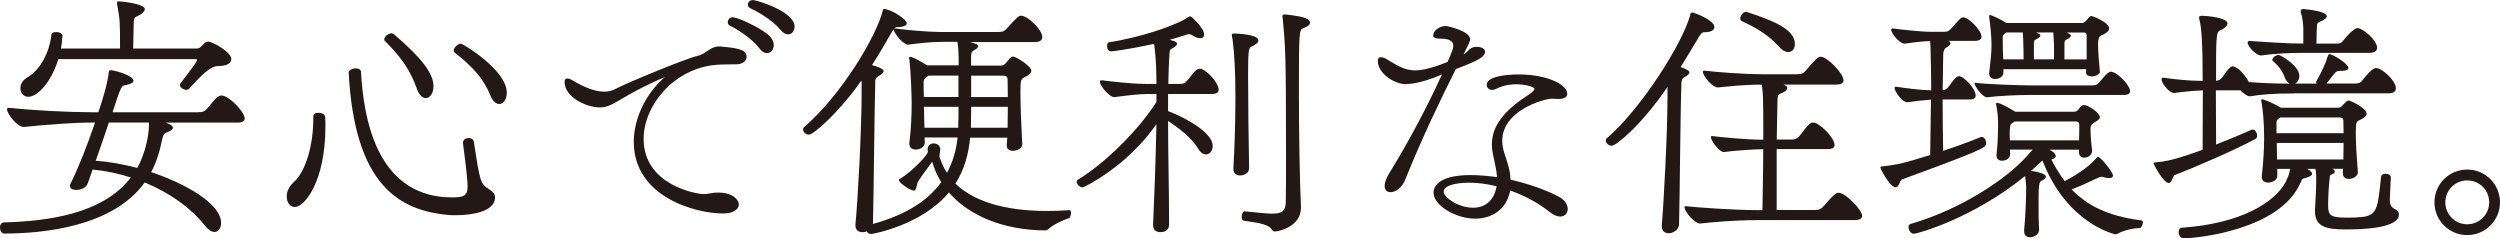 <?xml version="1.0" encoding="UTF-8"?>
<svg id="_レイヤー_2" data-name="レイヤー 2" xmlns="http://www.w3.org/2000/svg" width="416.54" height="39.69" viewBox="0 0 416.54 39.69">
  <defs>
    <style>
      .cls-1 {
        fill: #231815;
      }
    </style>
  </defs>
  <g id="_原稿" data-name="原稿">
    <g>
      <path class="cls-1" d="M27.56,20.42c.77.26,1.25.56,1.25.86s-.39.56-.95.73c-.47.22-.69.39-.86,1.29-.39,2.02-.99,3.83-1.81,5.38,5.68,1.89,11.65,5.25,11.65,8.47,0,.86-.47,1.5-1.12,1.5-.43,0-.99-.34-1.59-1.07-2.28-2.88-5.76-5.42-10.02-7.18-5.33,7.44-17.07,8.51-23.43,8.51-.43,0-.69-.52-.69-1.03,0-.39.21-.82.65-.82,7.18-.21,16.43-1.33,21.16-7.48-1.98-.65-4.13-1.12-6.36-1.33l-.86,2.41c-.26.65-1.16.99-1.89.99-.56,0-1.03-.21-1.03-.65,0-.13,0-.26.09-.39,1.33-2.67,2.88-6.62,4.08-10.19h-.47c-3.01,0-7.57.34-11.31.73-1.16.13-2.88-2.24-2.88-2.92,0-.17.09-.26.26-.26h.04c4.17.43,9.93.73,13.76.73h1.16c1.42-4.21,1.63-5.93,1.68-6.23.04-.52.04-.77.39-.77.6,0,3.78.86,3.78,1.76,0,.34-.56.6-1.55.77-.43.09-.6.34-1.94,4.47h14.28c.86,0,1.12-.21,1.5-.64.39-.47,1.33-1.59,1.68-1.89.26-.17.47-.26.69-.26,1.25,0,3.87,2.75,3.87,3.83,0,.39-.34.69-1.16.69h-12.04ZM9.72,9.85c-1.29,4.13-3.61,6.28-4.99,6.28-.82,0-1.33-.65-1.33-1.42,0-.65.34-1.33,1.16-1.81,2.15-1.25,3.7-4.21,4-7.09,0-.34.39-.47.82-.47.47,0,1.03.21,1.03.6,0,.17-.09,1.29-.26,2.15h9.85c0-4.34,0-4.77-.47-7.27,0-.09-.04-.21-.04-.34s.04-.26.3-.26c.34,0,4.34.39,4.34,1.29,0,.43-.56.9-1.38,1.25-.39.17-.43.3-.47,1.03s-.04,2.75-.09,4.3h10.41c.73,0,.82-.26,1.25-.69.3-.3.52-.47.82-.47.77,0,3.87,1.76,3.87,2.92,0,.64-.65,1.16-2.28,1.16-1.59.04-3.7,2.71-4.77,3.78-.09.13-.26.17-.43.17-.47,0-1.08-.34-1.08-.77,0-.09,0-.21.09-.3.26-.39,2.45-3.1,2.71-3.74.04-.09.04-.13.04-.17,0-.13-.17-.13-.43-.13H9.72ZM24.81,20.42h-6.67c-.69,2.06-1.46,4.3-2.19,6.36,2.32.17,4.64.6,6.92,1.2,1.33-2.37,1.94-5.38,1.94-7.09v-.47Z"/>
      <path class="cls-1" d="M52.2,19.39c0-.43.39-.6.86-.6.52,0,1.08.26,1.12.65.04.56.04,1.07.04,1.63,0,9.12-3.44,13.42-5.12,13.42-.77,0-1.33-.77-1.33-1.76,0-.73.34-1.63,1.12-2.32,2.15-1.89,3.31-6.49,3.31-10.53v-.47ZM75.29,35.86c-8.9-.6-16.21-5.12-17.2-23.82,0-.34.65-.65,1.2-.65.43,0,.86.17.86.6.95,17.07,8.47,20.9,15.18,20.9,1.85,0,2.58-.21,2.58-1.85,0-.69-.13-2.32-.77-7.18v-.09c0-.52.47-.77.95-.77.39,0,.77.17.86.6,1.07,6.97,1.07,7.01,2.71,8.04.47.34.82.65.82,1.25,0,2.41-3.96,2.97-6.54,2.97h-.65ZM69.44,14.75c-.99-2.84-2.41-5.03-5.29-7.91-.09-.09-.13-.17-.13-.3,0-.43.69-.99,1.2-.99.17,0,.3.04.39.13,4.64,3.96,6.62,6.58,6.62,8.69,0,1.16-.6,1.98-1.29,1.98-.52,0-1.08-.47-1.5-1.59ZM81.7,15.87c-1.16-2.75-2.79-4.64-5.98-7.14-.09-.09-.13-.17-.13-.3,0-.47.69-1.16,1.2-1.16.3,0,7.65,4.39,7.65,8.17,0,1.12-.56,1.89-1.25,1.89-.52,0-1.08-.43-1.5-1.46Z"/>
      <path class="cls-1" d="M120.01,7.74c2.75.26,4.39.47,4.39,1.72,0,.6-.56,1.2-1.55,1.25-1.2.04-2.41,0-3.53.09-7.01.6-12.08,6.75-12.08,12.34,0,7.74,8.86,9.2,10.02,9.2.52,0,.99-.13,1.63-.21,2.97-.3,4.21,1.08,4.21,1.94,0,.77-.86,1.5-2.62,1.5-4.6,0-14.88-2.75-14.88-11.95,0-4.08,2.19-8.26,5.2-10.79-2.79,1.16-5.55,2.62-7.44,3.78-1.33.77-2.19,1.29-3.44,1.29-2.11,0-5.85-1.63-5.85-4.26,0-.39.13-.56.43-.56.26,0,.56.09.95.34,2.15,1.29,3.87,1.85,5.2,1.85.69,0,1.29-.13,1.76-.39,2.24-1.16,11.91-5.16,13.89-5.59,1.25-.26,2.06-1.55,3.44-1.55h.26ZM126.55,8.08c-1.33-1.76-3.96-3.35-4.9-3.78-.3-.13-.39-.39-.39-.6,0-.39.3-.82.82-.82.99,0,5.59,2.19,6.45,3.48.26.39.39.77.39,1.16,0,.73-.47,1.33-1.12,1.33-.39,0-.82-.21-1.25-.77ZM130.07,4.99c-1.42-1.72-4.08-3.18-5.03-3.61-.3-.13-.43-.34-.43-.6,0-.39.3-.77.86-.77.52,0,6.92,1.85,6.92,4.43,0,.73-.47,1.29-1.07,1.29-.39,0-.82-.22-1.25-.73Z"/>
      <path class="cls-1" d="M178.19,35c.17,0,.26.21.26.47,0,.39-.17.86-.39.9-.52.13-2.45.95-3.23,1.68-.13.13-.43.34-.69.34-7.01-.04-12.73-2.49-16.04-6.32-4.47,5.42-12.64,6.92-12.99,6.92-.26,0-.56-.17-.69-.43-.21.09-.47.13-.73.13-.6,0-1.16-.34-1.16-1.12v-.21c.39-3.87,1.03-15.74,1.03-21.8v-1.42c0-.26,0-.52-.04-.73-3.61,5.2-7.96,9.03-8.73,9.03-.52,0-.99-.43-.99-.86,0-.13.04-.26.17-.39,6.41-5.55,12-15.18,13.07-19.26.04-.3.09-.43.26-.43,1.12,0,3.78,1.72,3.78,2.37,0,.39-.6.65-1.5.65-.26,0-.43.09-.6.21h.09c1.72.26,5.55.6,7.65.6h9.67c.82,0,1.03-.21,1.46-.69,1.59-1.76,1.89-2.02,2.28-2.02,1.12,0,3.53,2.32,3.53,3.57,0,.47-.34.82-1.29.82h-10.79c.26.04.52.13.86.26.39.09.52.26.52.43,0,.22-.21.43-.47.56-.43.22-.64.3-.69.99v1.68h4.99c.69,0,1.03-.77,1.42-1.16.26-.26.43-.34.65-.34.34,0,2.97,1.55,2.97,2.36,0,.34-.3.69-1.12,1.08-.6.3-.69.39-.69,2.54,0,2.49.17,6.06.3,8.6v.04c0,.65-.82,1.08-1.55,1.08-.56,0-1.03-.26-1.03-.86v-.04l.09-1.29h-6.19c-.26,2.71-.95,5.29-2.45,7.65,2.92,2.84,7.91,4.56,15.26,4.56,1.16,0,2.41-.04,3.7-.13h.04ZM145.43,37.32c5.76-1.59,9.29-4.04,11.39-6.97-.65-1.07-1.16-2.19-1.5-3.4-.95,1.25-2.28,3.1-2.45,3.48-.13.39-.17,1.33-.64,1.33s-2.45-1.25-2.45-1.76c0-.09.09-.17.26-.26,2.11-1.29,4.56-4,4.56-4.43,0-.13-.04-.21-.04-.43,0-.69.52-.99.99-.99.56,0,1.12.34,1.12,1.03,0,.21-.13.64-.13,1.03v.17c.3.95.69,1.85,1.25,2.67.99-1.85,1.55-3.83,1.76-5.89h-5.5l.04.86c0,.73-.82,1.16-1.5,1.16-.56,0-1.08-.3-1.08-.95v-.13c.3-2.41.39-4.64.39-6.67,0-.47-.09-4.82-.39-7.31,0-.09-.04-.17-.04-.22,0-.13.04-.17.17-.17.56,0,2.41,1.16,2.84,1.42h5.25v-1.25c-.04-.82-.04-1.63-.17-2.41-.04-.09-.04-.17-.04-.26h-2.41c-2.15,0-4.17.26-5.76.47h-.04c-.86,0-2.41-1.98-2.41-2.54v-.04c-.09.09-.17.26-.26.39-.99,1.72-2.06,3.61-3.35,5.59.43.13,1.03.3,1.59.6.13.09.34.21.34.43s-.21.47-.86.82c-.21.13-.47.34-.52.65-.13,4.26-.26,18.4-.39,23.91v.04ZM159.7,12.6h-4.99l-.3.21c-.34.26-.52.52-.52.77,0,.65,0,1.55.04,2.58h5.76v-3.57ZM159.66,20.64c.04-.34.04-1.46.04-2.84h-5.76l.09,3.48h5.63v-.65ZM161.81,17.8c0,1.46-.04,2.62-.04,2.92v.56h6.11c0-1.16.04-2.36.04-3.48h-6.11ZM161.81,12.6v3.57h6.11c0-1.08-.04-2.06-.04-2.92,0-.3-.09-.64-.69-.64h-5.37Z"/>
      <path class="cls-1" d="M192.12,37.45c.17-3.57.43-10.41.56-16.77-4.86,7.05-12.04,10.54-12.3,10.54-.47,0-.99-.52-.99-.95,0-.13.09-.26.22-.34,4.3-2.58,9.98-8.08,13.07-12.94v-1.33h-1.42c-1.46,0-4,.3-5.55.52-.82.09-2.45-1.89-2.45-2.54,0-.17.09-.26.26-.26h.09c1.68.21,5.07.6,7.18.6h1.89c0-4.56-.39-6.58-.39-6.67-4.77,1.03-7.09,1.25-7.14,1.25-.52,0-.69-.47-.69-.9,0-.3.09-.6.26-.6,5.03-.77,11.01-2.71,13.2-4.17.22-.13.3-.17.43-.17.17,0,2.28,1.98,2.28,3.01,0,.39-.21.64-.65.64-.3,0-.65-.09-1.07-.34-.34-.21-.56-.34-.82-.34-.17,0-.43.09-.77.21-.64.21-1.5.47-2.45.73l.34.09c.65.17.9.34.9.56,0,.26-.34.56-.77.77-.34.17-.47.26-.47.77-.13,1.68-.17,3.4-.21,5.16h1.85c.77,0,.95-.13,1.33-.6.43-.47,1.03-1.33,1.38-1.63.26-.21.43-.3.65-.3,1.08,0,3.18,2.36,3.18,3.48,0,.43-.3.73-1.12.73h-7.31v2.84c3.27,1.25,7.44,3.7,7.44,5.81,0,.82-.52,1.42-1.12,1.42-.43,0-.9-.26-1.29-.95-1.2-1.89-3.1-3.35-5.03-4.64,0,5.63.17,11.44.17,17.29,0,.52-.3,1.25-1.46,1.25-.65,0-1.2-.34-1.2-1.12v-.09ZM205.5,28.08c.17-2.84.34-7.35.34-11.7,0-4.6-.17-7.4-.47-9.8-.09-.34-.13-.6-.13-.73,0-.22.09-.26.43-.26.26,0,4,.09,4,1.16,0,.39-.52.73-1.16,1.03-.47.17-.56.82-.56,4.69,0,4.56.09,11.31.17,15.48.04,1.2-1.38,1.29-1.5,1.29-.56,0-1.12-.34-1.12-1.08v-.09ZM216.76,34.61c0,3.22-3.83,3.96-4.34,3.96-.21,0-.39-.09-.56-.39-.65-1.03-3.44-1.16-4.64-1.42-.26-.04-.34-.34-.34-.65,0-.43.22-.9.47-.9h.04c1.98.17,3.48.39,4.56.39,1.55,0,2.24-.39,2.28-1.85.04-2.02.04-4.69.04-7.57,0-17.16-.09-18.32-.56-23.18-.04-.13-.04-.22-.04-.3,0-.3.17-.26.39-.3,0,0,2.32.21,3.44.6.39.17.77.43.77.77,0,.3-.3.65-1.16.95-.65.26-.69.52-.69,10.84,0,6.67.13,14.45.34,18.88v.17Z"/>
      <path class="cls-1" d="M234.26,14.02c-2.02,0-4.69-1.85-4.69-3.83,0-.39.13-.65.52-.65.26,0,.56.09.99.34,1.85,1.12,3.01,1.85,4.73,1.85.65,0,2.28-.13,5.38-1.42.82-1.81.95-2.32.95-2.67,0-1.07-1.25-1.2-2.19-1.2s-1.16-.26-1.16-.52c0-.82,1.07-1.59,2.11-1.59.21,0,4.04.82,4.04,2.19,0,.39-.17.69-1.08,2.54.77-.43.99-1.25,2.15-1.25.9,0,1.42.34,1.42.82,0,.82-1.03,1.42-4.86,2.88-2.45,4.82-5.68,11.57-8.43,18.4-.52,1.38-1.63,2.11-2.45,2.11-.56,0-.99-.34-.99-1.03,0-.56.26-1.29.86-2.28,2.92-4.69,6.32-11.05,8.69-16.3-3.48,1.51-5.42,1.59-5.98,1.59ZM258.69,16.43c-1.51,0-8.39,2.02-8.39,7.01,0,.69.13,1.38.34,2.06.52,1.63.99,2.79,1.03,4.43,3.01.69,5.93,1.72,8.04,2.84,1.08.56,1.5,1.38,1.5,2.06s-.47,1.25-1.25,1.25c-.47,0-1.07-.22-1.72-.73-1.89-1.51-4.17-2.75-6.62-3.61-.6,3.18-3.05,4.69-5.85,4.69-3.14,0-6.92-2.15-6.92-4.34,0-.47.17-2.92,6.15-2.92,1.38,0,2.88.13,4.43.34-.09-1.29-.39-2.32-.65-3.65-.13-.6-.21-1.16-.21-1.76,0-2.54,1.33-4.99,5.07-7.61.82-.56,2.02-1.25,2.02-1.68,0-.34-1.55-.77-3.05-.77-.69,0-2.02.09-3.35.77-.26.13-.47.17-.65.17-.56,0-.9-.39-.9-.86,0-1.42,3.44-1.72,5.29-1.72,4.77,0,8.13,1.68,8.13,3.23,0,.52-.47.86-1.5.86-.21,0-.43,0-.65-.04h-.3ZM244.76,30.44c-1.94,0-4.21.39-4.21,1.5,0,.95,2.41,2.67,4.9,2.67,1.94,0,3.48-1.12,3.91-3.57-1.55-.39-3.1-.6-4.6-.6Z"/>
      <path class="cls-1" d="M276.88,37.5c.34-3.83.95-15.35.95-21.46v-1.55c-4.43,6.49-8.6,9.8-9.29,9.8-.52,0-.99-.47-.99-.86,0-.17.04-.3.17-.39,5.76-4.94,12.64-15.87,13.89-20.51.04-.3.09-.43.3-.43.09,0,.17,0,.3.04.73.22,3.44,1.33,3.44,2.37,0,.52-.65.86-1.59.86h-.09c-.47,0-.65.39-.9.77-.86,1.46-1.89,3.18-3.05,5.03,1.2.43,1.46.69,1.46.9s-.22.47-.86.82c-.39.21-.47.6-.47,1.12-.17,4.26-.26,17.89-.39,23.39-.04.86-.95,1.46-1.72,1.46-.65,0-1.16-.34-1.16-1.16v-.21ZM292.53,36.68c-3.35,0-7.4.34-9.2.56-.95.13-2.67-2.06-2.67-2.71,0-.09.09-.17.22-.17h.04c1.98.22,8.08.65,12,.65h.73c.04-3.01.13-6.71.13-10.15h-.04c-1.51,0-4.99.26-6.49.47-.69.09-2.19-1.85-2.19-2.49,0-.09.04-.17.17-.17h.04c1.68.21,5.85.6,8,.6h.52v-2.15c0-1.63,0-3.14-.04-4.39,0-.86-.09-1.76-.17-2.37,0-.09-.04-.21-.04-.26-3.18,0-5.46.3-7.27.47-.9.09-2.54-1.93-2.54-2.58,0-.13.04-.22.21-.22h.04c1.94.22,6.19.6,9.98.6h5.42c.9,0,1.16-.21,1.59-.73,1.68-1.98,2.02-2.19,2.36-2.19,1.16,0,3.83,2.84,3.83,3.91,0,.43-.34.73-1.25.73h-8.77c.43.17.65.34.65.56,0,.34-.47.73-1.16.95-.39.13-.47.56-.47,1.03l-.13,6.62h2.45c.82,0,1.03-.26,1.42-.69,1.38-1.89,1.81-2.15,2.15-2.15,1.16,0,3.61,2.58,3.61,3.74,0,.43-.3.69-1.08.69h-8.56v10.15h6.28c.95,0,1.2-.26,1.63-.73,1.81-2.15,2.15-2.15,2.37-2.15,1.25,0,3.96,2.92,3.96,3.83,0,.43-.34.73-1.29.73h-16.43ZM296.27,7.65c-1.46-1.68-3.65-3.05-6.06-4.13-.17-.09-.26-.26-.26-.43,0-.47.47-1.12.99-1.12.04,0,.13.04.17.04,4.13,1.38,7.95,2.79,7.95,5.33,0,.77-.43,1.33-1.12,1.33-.47,0-1.03-.3-1.68-1.03Z"/>
      <path class="cls-1" d="M321.77,16.6c-1.29.09-2.84.26-3.91.43-.9.13-2.19-1.85-2.19-2.36,0-.13.04-.22.21-.22h.04c1.46.22,3.91.56,5.85.6,0-2.19-.04-4.3-.09-6.02,0-.9-.04-1.63-.09-2.19-1.38.04-3.05.26-4.21.43-.82.09-2.28-1.72-2.28-2.32,0-.13.09-.21.21-.21h.09c1.59.21,4.52.56,6.54.56h1.94c.73,0,.95-.21,1.33-.69,1.33-1.46,1.55-1.72,1.89-1.72.9,0,3.05,2.15,3.05,3.23,0,.39-.3.69-1.12.69h-4.39c.21.09.34.21.34.39s-.13.39-.56.65c-.3.13-.6.39-.65,1.25l-.09,5.93c.52-.04.73-.26,1.03-.65.39-.43.77-1.12,1.12-1.38.21-.21.34-.3.56-.3.86,0,2.79,2.11,2.79,3.22,0,.39-.26.65-.99.65h-4.52c0,2.79.04,5.59.09,8.56,2.24-.73,4.47-1.55,6.23-2.28.09-.04.13-.04.21-.04.43,0,.73.6.73,1.08,0,.69-.56,1.08-14.06,6.02-.34.13-.43,1.29-1.03,1.29-.99,0-2.54-3.14-2.54-3.27s.09-.17.26-.21c2.67-.26,3.87-.6,8.04-1.89l.13-9.2ZM337.25,38.4c.26-2.71.34-5.59.34-7.27-.04-.64-.09-1.2-.17-1.81-8.69,7.09-18.02,9.63-18.53,9.63s-.9-.6-.9-1.08c0-.26.09-.47.34-.56,8.38-2.41,15.95-7.48,19.31-11.22l1.03-1.16h-3.78l.04.73c0,.69-.69,1.12-1.33,1.12-.52,0-.95-.26-.95-.86v-.17c.17-1.25.26-3.35.26-4.69v-.69c0-.99-.13-1.94-.3-2.88-.04-.09-.04-.13-.04-.17,0-.13.04-.17.22-.17.47,0,1.89.77,2.97,1.46h9.76c.65,0,.73-.34,1.08-.77.21-.26.43-.34.65-.34.65,0,2.62,1.29,2.62,2.02,0,.3-.26.47-.6.69-.69.34-.9.69-.95,1.03v.43c0,1.12.13,2.28.26,3.4.04.73-.69,1.2-1.33,1.2-.47,0-.86-.3-.86-.9v-.43h-4.9c.39.21,1.03.6,1.03,1.07,0,.26-.26.47-.73.56.65,1.29,1.38,2.49,2.24,3.61,1.29-.69,3.83-2.15,5.2-3.78.17-.17.21-.26.34-.26.43,0,2.49,2.54,2.49,3.1,0,.3-.26.43-.65.43-.22,0-.43-.04-.69-.09-.26-.04-.34-.13-.56-.13-.13,0-.34.04-.69.21-1.59.77-2.92,1.38-4.3,1.89,2.49,2.62,6.02,4.47,11.57,5.16.22,0,.3.17.3.34,0,.39-.3.95-.52.95-1.38,0-2.97.52-3.7.95-.09.04-.22.09-.34.09-.04,0-8.08-1.68-12.17-12.3l-.34.3c-.47.47-1.03.95-1.55,1.42,2.06.34,2.45.69,2.45.99,0,.26-.26.47-.69.65-.47.21-.52.82-.52,3.96,0,1.38,0,2.88.09,4.13.04.77-.69,1.33-1.5,1.33-.52,0-.99-.26-.99-.95v-.17ZM338.15,15.82c-2.06,0-5.59.17-7.01.39-.82.09-2.15-1.94-2.15-2.28,0-.09.04-.13.13-.13h.04c1.51.22,7.27.43,9.29.43h10.1c.77,0,.99-.21,1.38-.69.34-.43.86-.99,1.16-1.29.26-.21.43-.3.6-.3,1.12,0,3.23,2.36,3.23,3.22,0,.39-.3.65-1.08.65h-15.69ZM349.89,11.91c0,.47-.73.82-1.38.82-.52,0-.95-.22-.95-.69v-.04l.04-.47h-13.8v.56c0,.69-.73,1.07-1.38,1.07-.52,0-.99-.26-.99-.86v-.13c.26-2.19.39-3.44.39-4.77,0-1.2-.21-3.31-.39-4.56v-.17c0-.09,0-.17.13-.17.26,0,1.63.65,2.75,1.33h12.68c.34,0,.9-.73.99-.86.21-.22.34-.3.52-.3.13,0,2.92,1.03,2.92,2.06,0,.34-.3.69-1.08,1.08-.26.17-.69.04-.77,1.33v.3c0,1.33.21,3.4.3,4.43v.04ZM337.16,9.89c0-.82,0-1.89-.04-2.37,0-.82-.04-1.55-.09-2.11h-2.75l-.21.17c-.34.26-.39.39-.39.65,0,1.76.04,2.54.09,3.66h3.4ZM335.66,20.25l-.3.21c-.3.17-.43.34-.43.6-.04.26-.09.69-.09,1.2,0,.34.04.73.04,1.12h11.52c.04-.9.04-1.81.04-2.54,0-.3-.04-.6-.6-.6h-10.19ZM342.24,7.52l-.13-2.11h-2.88l.3.13c.22.09.43.22.43.39,0,.13-.13.3-.52.52-.3.17-.56.21-.56.69v2.75h3.35v-2.37ZM347.66,5.85c0-.34-.21-.43-.47-.43h-2.84c.17.09.69.3.69.52,0,.13-.13.3-.47.52-.34.17-.56.21-.6.69v2.75h3.7v-4.04Z"/>
      <path class="cls-1" d="M382.23,15.57c-3.53,0-5.42.17-7.31.47h-.09c-.39,0-1.03-.47-1.55-.99h-4.08c0,3.31.04,6.79.04,9.03,2.19-.86,4.34-1.76,5.89-2.45.09-.04.13-.04.21-.04.43,0,.73.56.73.99,0,.26-.09.47-.26.56-3.31,1.81-10.58,4.94-13.46,6.02-.34.13-.43,1.33-.99,1.33-.82,0-2.24-2.54-2.45-3.05-.04-.09-.09-.13-.09-.21,0-.13.13-.17.3-.17,1.51-.13,3.01-.34,7.87-2.11,0-2.06.04-6.06.04-9.89-1.46.04-3.57.26-4.77.43-.73.09-2.11-1.55-2.11-2.28,0-.17.09-.26.26-.26h.09c1.46.21,4.13.52,6.11.52h.39c0-6.49-.22-8.77-.47-9.89-.09-.3-.13-.52-.13-.69s.13-.26.52-.26c.69,0,4.21.3,4.21,1.25,0,.43-.52.9-1.25,1.2-.65.26-.65,1.25-.65,8.38.56-.04.77-.26,1.12-.69.34-.47.77-1.16,1.12-1.42.22-.22.39-.3.56-.3.21,0,.43.13.77.34.47.26,1.46,1.38,1.89,2.28,2.45.17,3.7.26,6.84.26-.34-.17-.65-.47-.86-1.03-.39-1.08-.99-1.89-1.94-2.71-.09-.09-.13-.13-.13-.21,0-.39.6-.82,1.07-.82.34,0,3.44,1.81,3.44,3.48,0,.6-.3,1.07-.73,1.29h3.61c-.04-.09-.09-.17-.09-.26,0-.04,0-.09.04-.13.52-.9.99-1.81,1.42-2.84.26-.52.34-1.03.52-1.42.09-.17.13-.26.26-.26.47,0,3.14,1.55,3.14,2.32,0,.26-.34.47-1.12.47h-.47c-.34,0-.52.22-.73.43l-1.33,1.68h4.73c.52,0,.9-.09,1.2-.47.17-.22,1.59-2.11,2.32-2.11,1.03,0,3.31,2.11,3.31,3.35,0,.52-.34.86-1.29.86h-15.69ZM398.18,33.37c0,.65.21,1.16.82,1.46.6.26.69.56.69.99,0,1.51-3.1,2.41-8.73,2.41-3.31,0-5.25-.39-5.25-3.05v-.17c.04-1.12.21-3.18.21-4.94,0-.6,0-1.2-.09-1.72,0-.09-.04-.13-.04-.21h-1.38c.39.21.82.52.82.82,0,.26-.39.47-.95.65-.69.17-.69.13-.99.86-3.44,7.87-17.29,9.24-19.52,9.24-.47,0-.77-.56-.77-1.08,0-.34.17-.69.56-.69,9.76-.69,15.44-4.17,17.29-7.65.26-.56.39-.9.52-1.25l.21-.9h-2.15v1.16c.04.82-1.08,1.12-1.5,1.12-.56,0-1.08-.26-1.08-.9v-.13c.26-2.49.39-4.43.39-6.41,0-2.79-.22-4.73-.47-6.15v-.13c0-.13.04-.17.13-.17.04,0,1.42.39,3.14,1.42h9.33c.77,0,.77-.26,1.25-.73.3-.26.47-.47.73-.47s2.97,1.25,2.97,2.19c0,.34-.34.69-1.16,1.07-.52.22-.65.3-.65,2.11s.13,3.87.34,6.49c.09.82-.95,1.2-1.46,1.2-.56,0-1.03-.26-1.03-.9v-.09c0-.21,0-.43.04-.69h-1.81c.26.09.43.26.43.43s-.13.34-.43.47c-.39.13-.43.26-.43.69-.13.99-.26,2.97-.26,4.43,0,1.76.34,2.11,3.14,2.11,4,0,4.6-.39,5.12-2.49.3-1.5.39-2.88.56-4.26,0-.39.39-.56.77-.56.43,0,.86.22.86.6v.04c0,.43-.17,3.23-.17,3.61v.17ZM383.65,8.81c-1.89,0-4.56.09-6.84.43-.77.13-2.32-1.46-2.32-2.15,0-.17.09-.26.34-.26h.04c2.54.17,6.19.43,8.9.43v-2.62c-.04-.77-.17-1.94-.39-2.45-.04-.13-.04-.21-.04-.3,0-.26.13-.39.47-.39,2.49.26,3.87.65,3.87,1.2,0,.3-.43.65-1.2.95-.26.13-.43.21-.43.6-.04.47-.09,2.02-.09,3.01h3.48c.52,0,.73-.17,1.03-.56.3-.43,1.72-2.02,2.32-2.02.9,0,3.27,2.02,3.27,3.27,0,.52-.39.86-1.33.86h-11.09ZM379.91,19.56l-.09.09c-.34.21-.52.47-.52.73v1.81h11.18c0-.65-.04-1.33-.04-2.02,0-.3-.04-.6-.65-.6h-9.89ZM379.35,23.82c0,.9.04,1.76.04,2.75h11.05c0-.99.04-1.85.04-2.75h-11.14Z"/>
      <path class="cls-1" d="M411.08,39.17c-3.01,0-5.46-2.41-5.46-5.46s2.45-5.46,5.46-5.46,5.46,2.45,5.46,5.46-2.45,5.46-5.46,5.46ZM411.08,30.06c-2.02,0-3.65,1.63-3.65,3.65s1.63,3.66,3.65,3.66,3.66-1.63,3.66-3.66-1.63-3.65-3.66-3.65Z"/>
    </g>
  </g>
</svg>